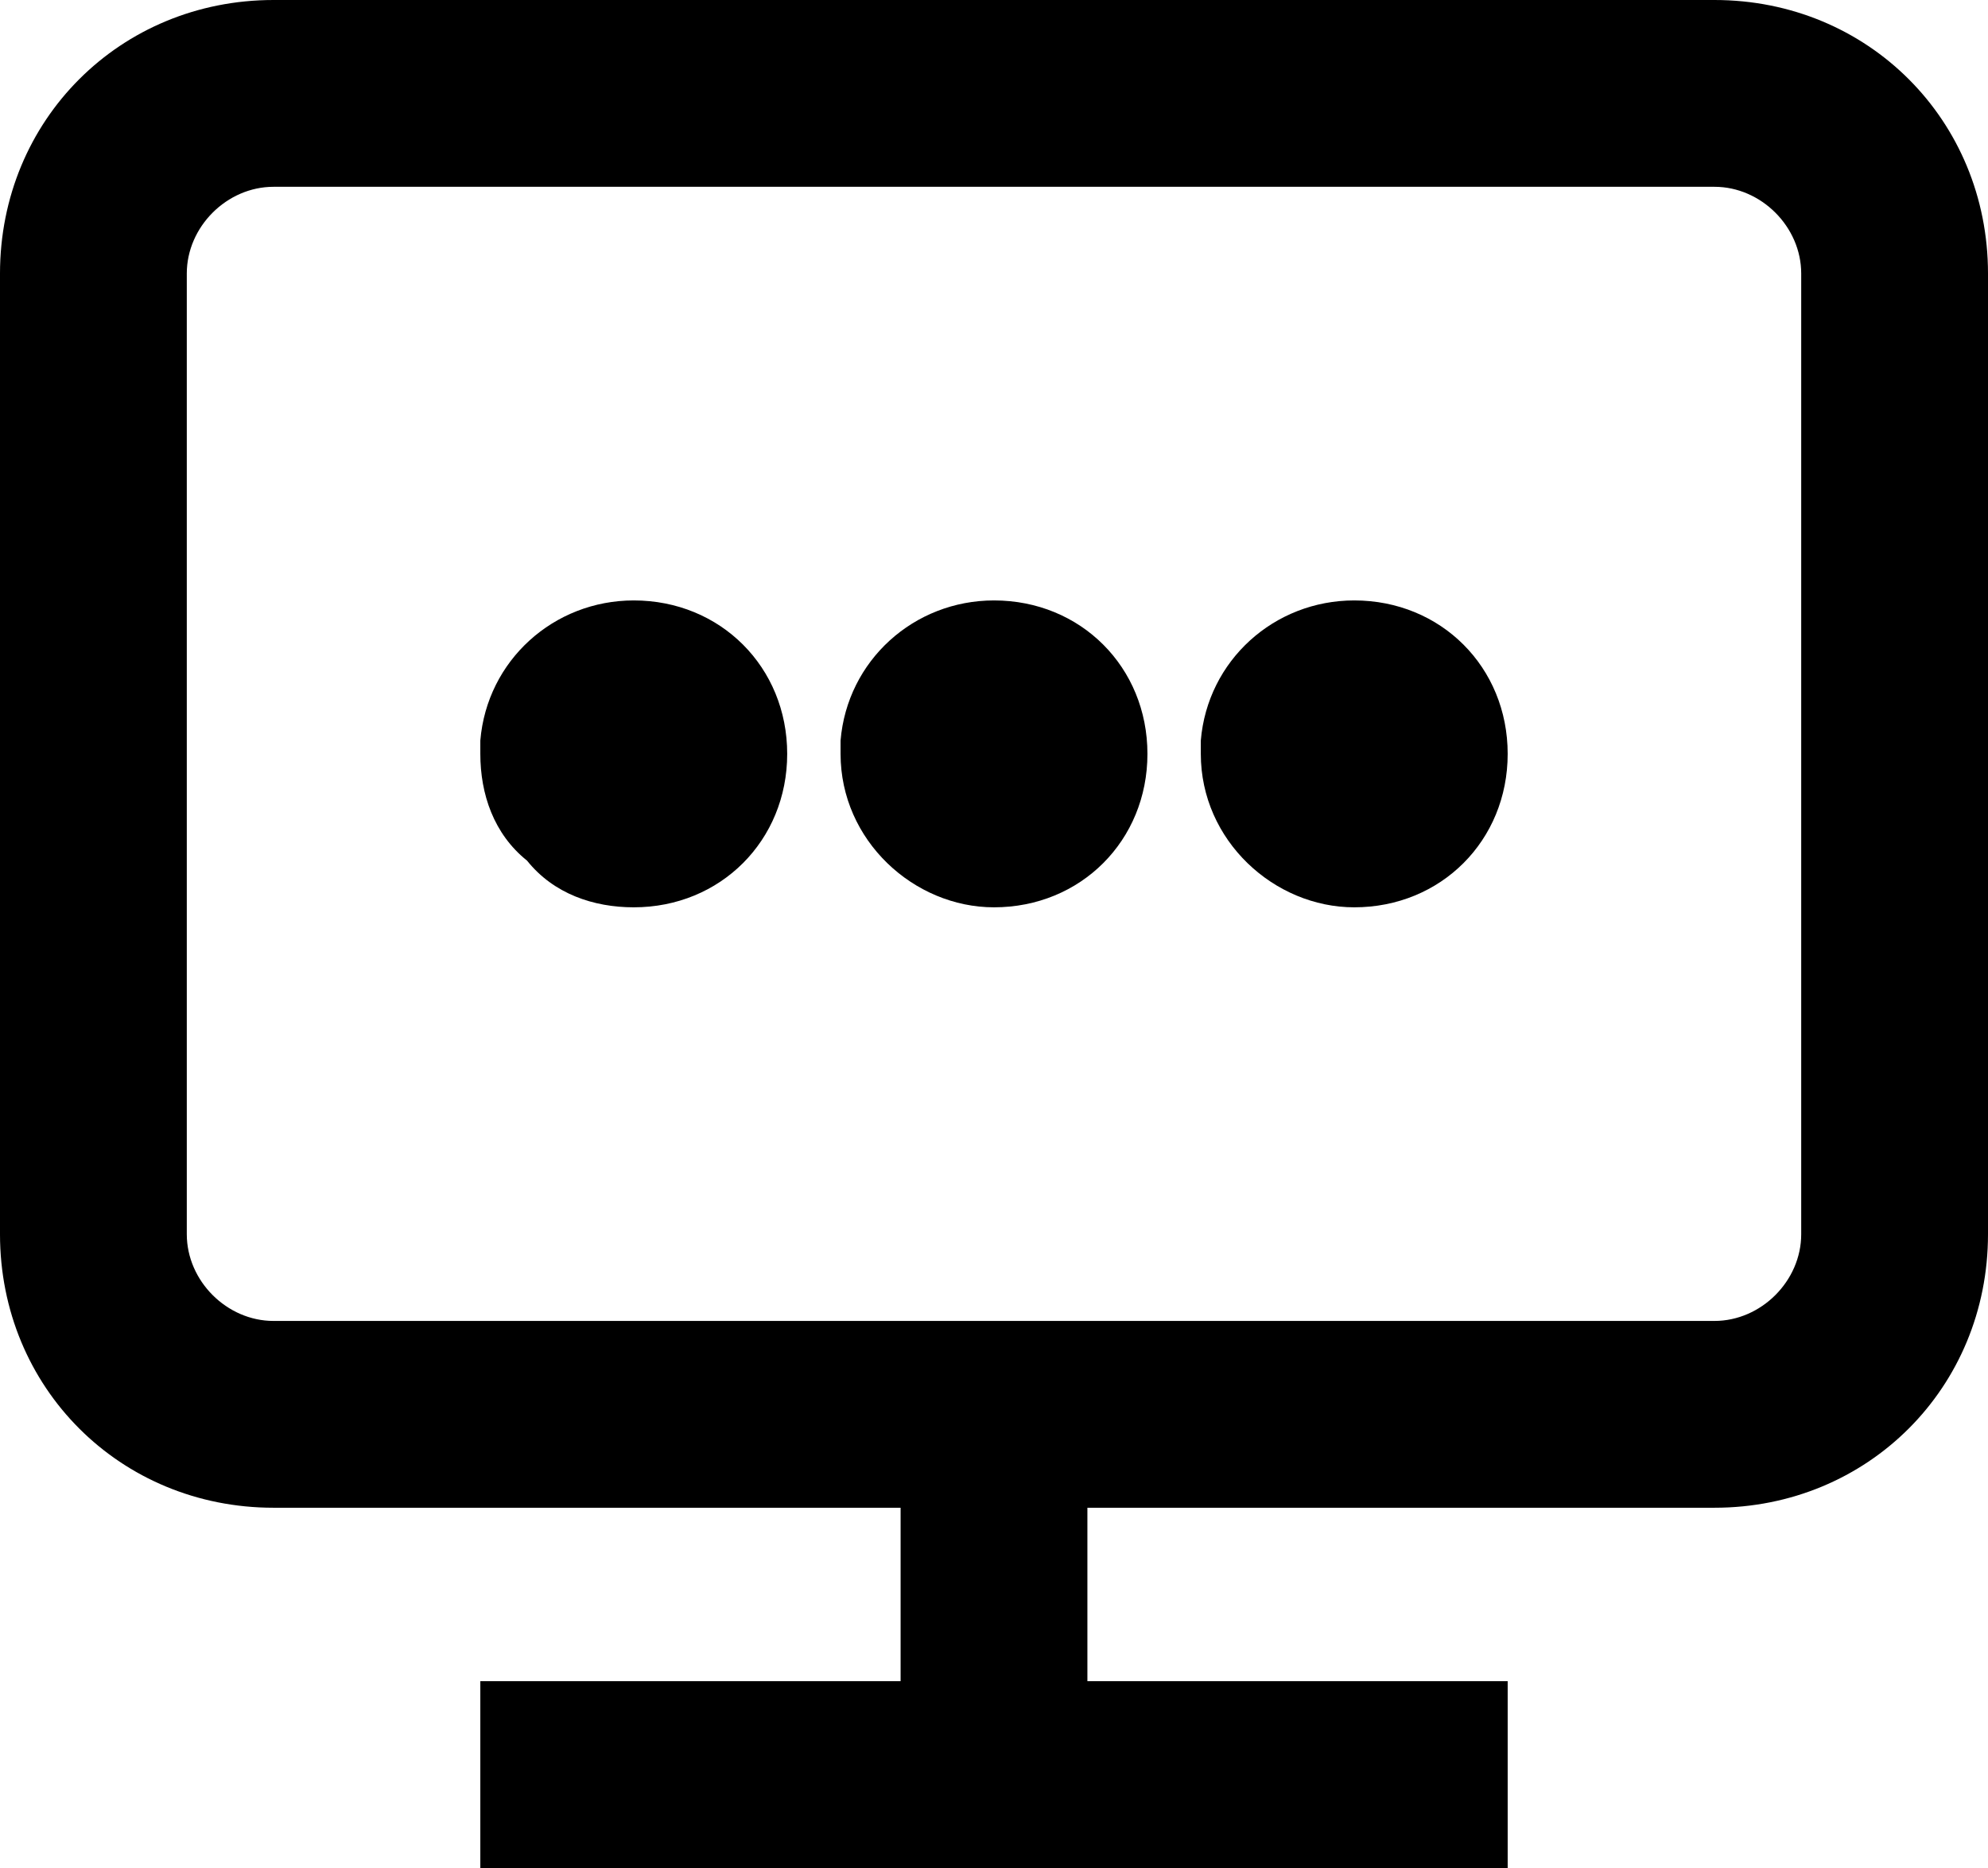 <?xml version="1.0" encoding="utf-8"?>
<!-- Generator: Adobe Illustrator 25.3.1, SVG Export Plug-In . SVG Version: 6.00 Build 0)  -->
<svg version="1.1" id="Слой_1" xmlns="http://www.w3.org/2000/svg" xmlns:xlink="http://www.w3.org/1999/xlink" x="0px" y="0px"
	 viewBox="0 0 29.8 28" style="enable-background:new 0 0 29.8 28;" xml:space="preserve">
<g>
	<path d="M20.3,13.6C20.3,13.6,20.3,13.6,20.3,13.6c1.3,0,2.3-1,2.3-2.3c0-1.3-1-2.3-2.3-2.3c-1.2,0-2.2,0.9-2.3,2.1l0,0.2
		C18,12.6,19.1,13.6,20.3,13.6z"/>
	<path d="M14.9,13.6C14.9,13.6,14.9,13.6,14.9,13.6c1.3,0,2.3-1,2.3-2.3c0-1.3-1-2.3-2.3-2.3c-1.2,0-2.2,0.9-2.3,2.1l0,0.2
		C12.6,12.6,13.7,13.6,14.9,13.6z"/>
	<path d="M25.7,0H4.1C1.8,0,0,1.8,0,4.1v14.4c0,2.3,1.8,4.1,4.1,4.1h9.4v2.6H7.2V28h15.4v-2.8h-6.3v-2.6h9.4c2.3,0,4.1-1.8,4.1-4.1
		V4.1C29.8,1.8,28,0,25.7,0z M4.1,2.8h21.6c0.7,0,1.3,0.6,1.3,1.3v14.4c0,0.7-0.6,1.3-1.3,1.3H4.1c-0.7,0-1.3-0.6-1.3-1.3V4.1
		C2.8,3.4,3.4,2.8,4.1,2.8z"/>
	<path d="M9.5,13.6C9.5,13.6,9.5,13.6,9.5,13.6c1.3,0,2.3-1,2.3-2.3c0-1.3-1-2.3-2.3-2.3c-1.2,0-2.2,0.9-2.3,2.1l0,0.2
		c0,0.6,0.2,1.2,0.7,1.6C8.3,13.4,8.9,13.6,9.5,13.6z"/>
</g>
</svg>
